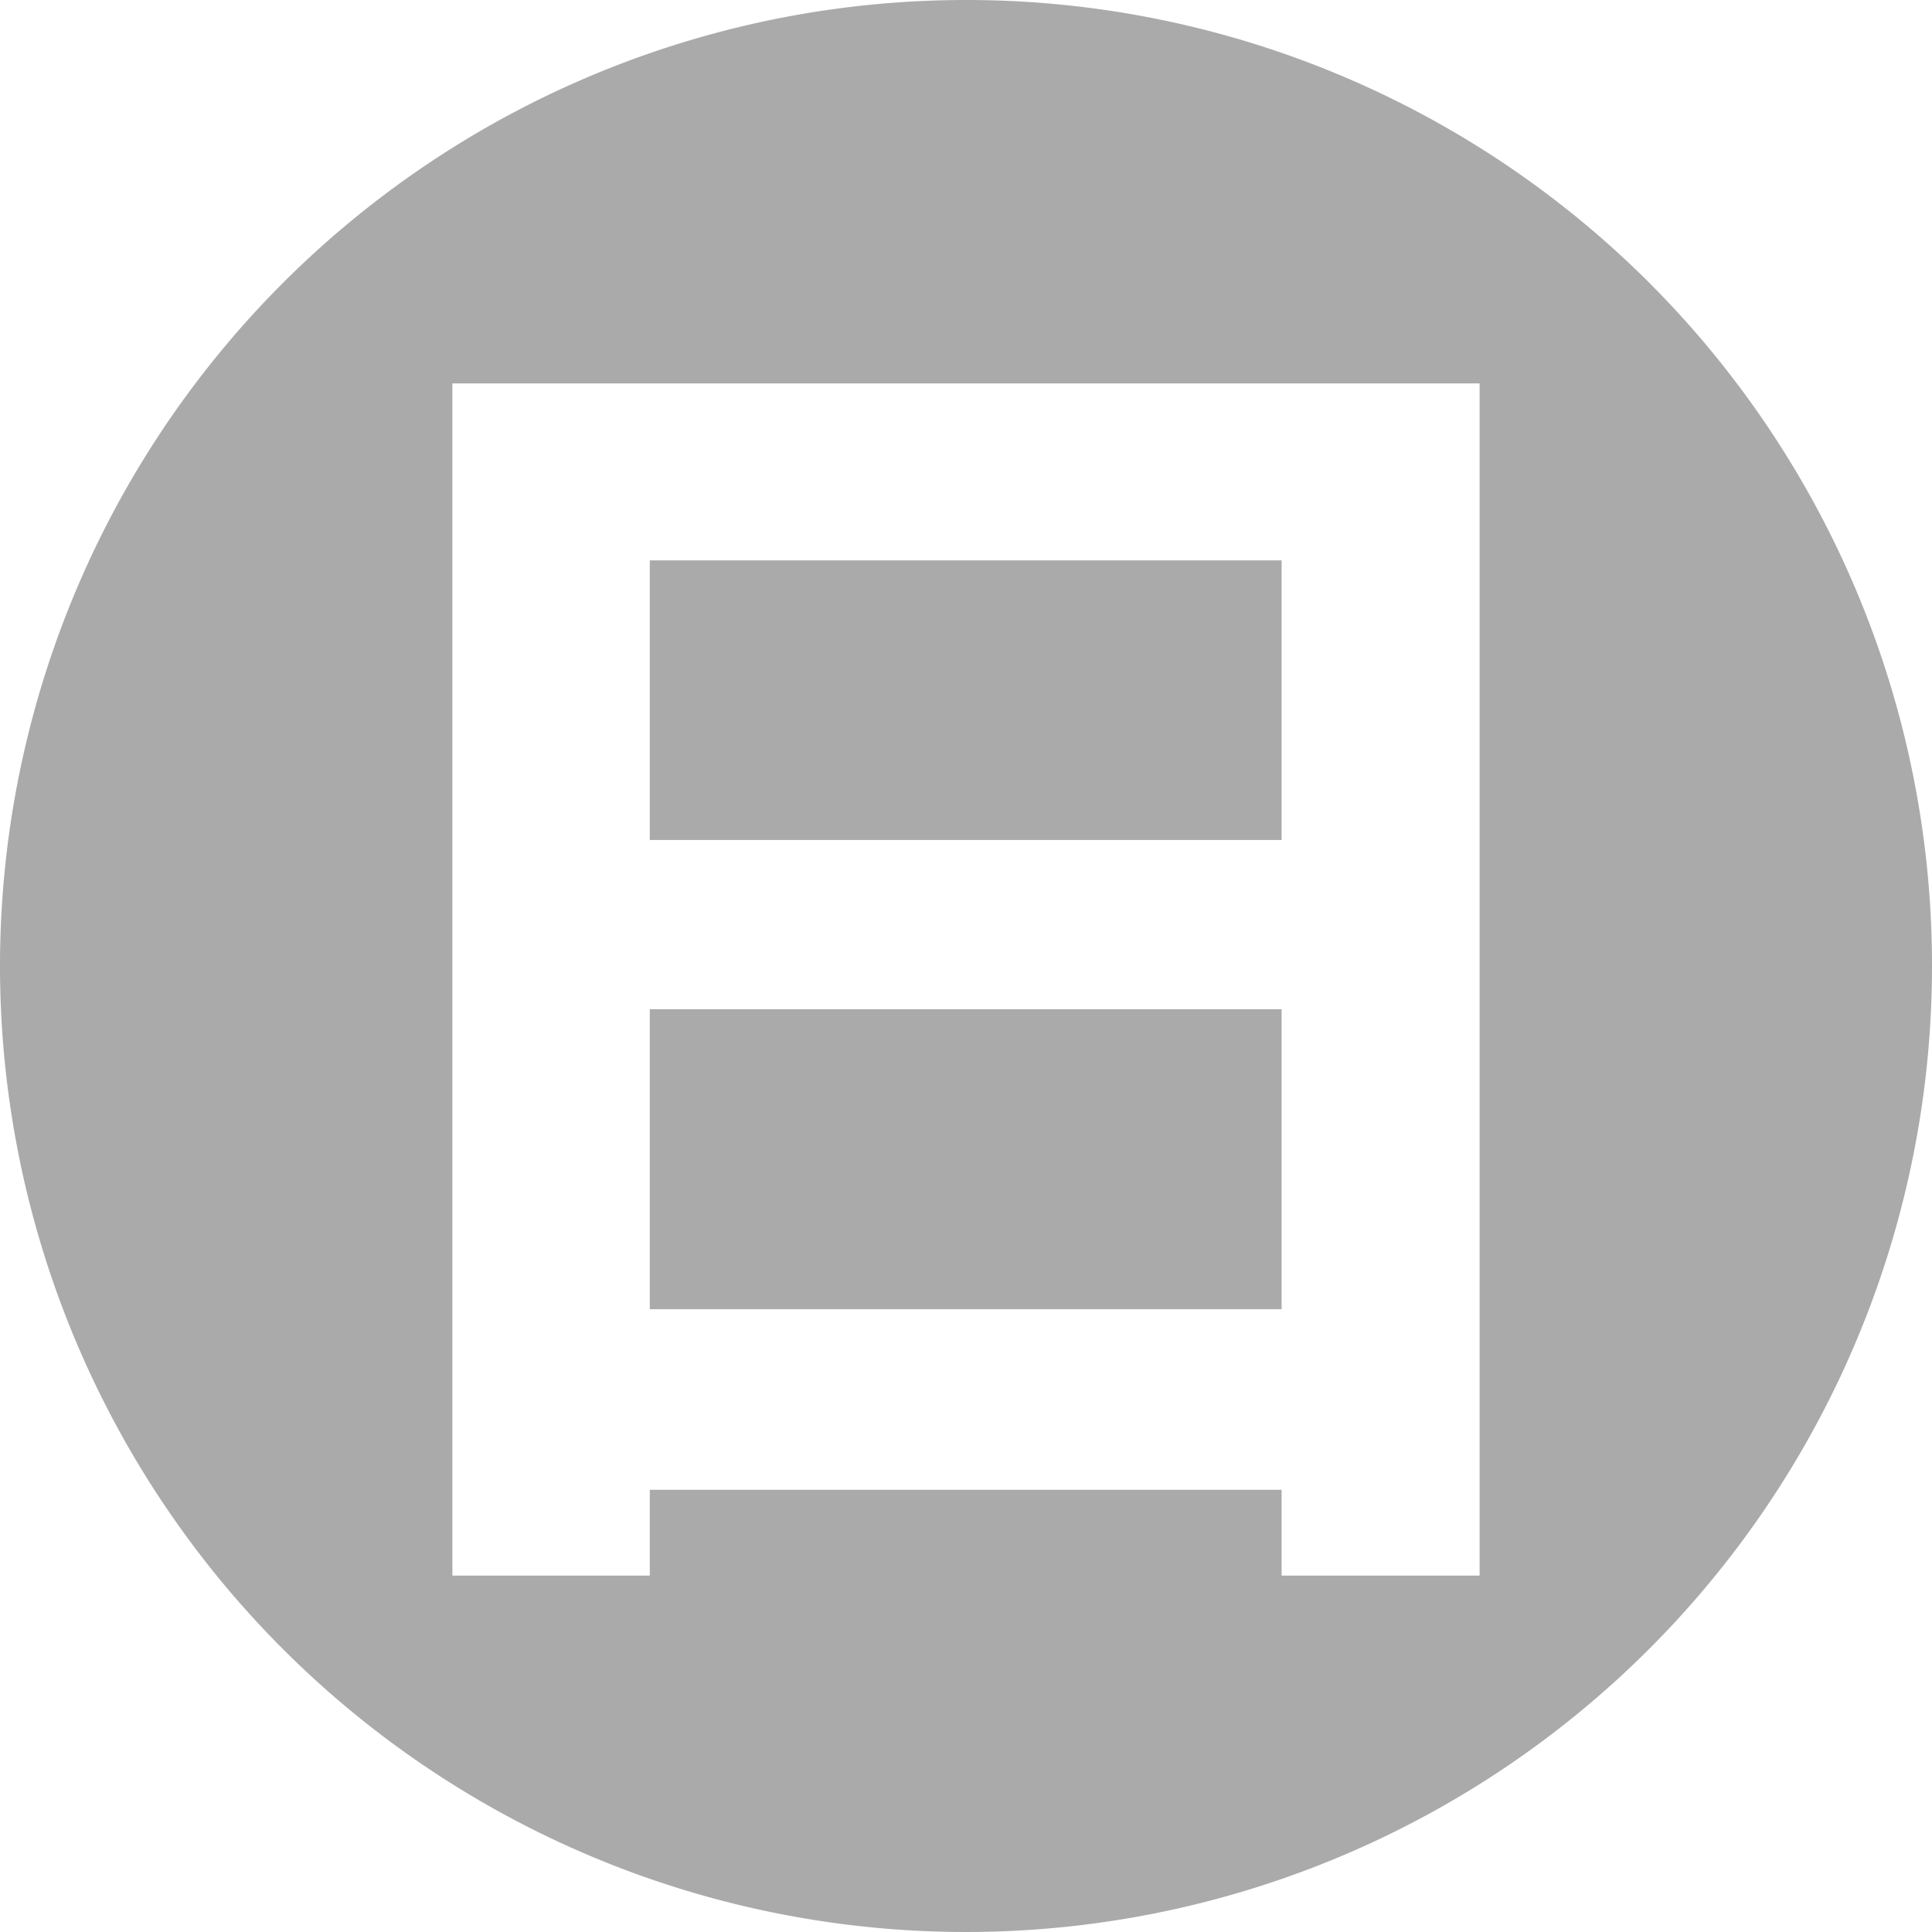 <svg xmlns="http://www.w3.org/2000/svg" viewBox="0 0 32.2 32.2"><defs><style>.a{fill:#aaa;}</style></defs><path class="a" d="M32.2,16.1A16.1,16.1,0,1,1,16.1,0,16.09,16.09,0,0,1,32.2,16.1ZM21.36,24.83v1.43h3.3V6.39H7.54V26.26h3.29V24.83ZM10.83,14V9.34H21.36V14Zm0,7.82v-5H21.36v5Z"/></svg>